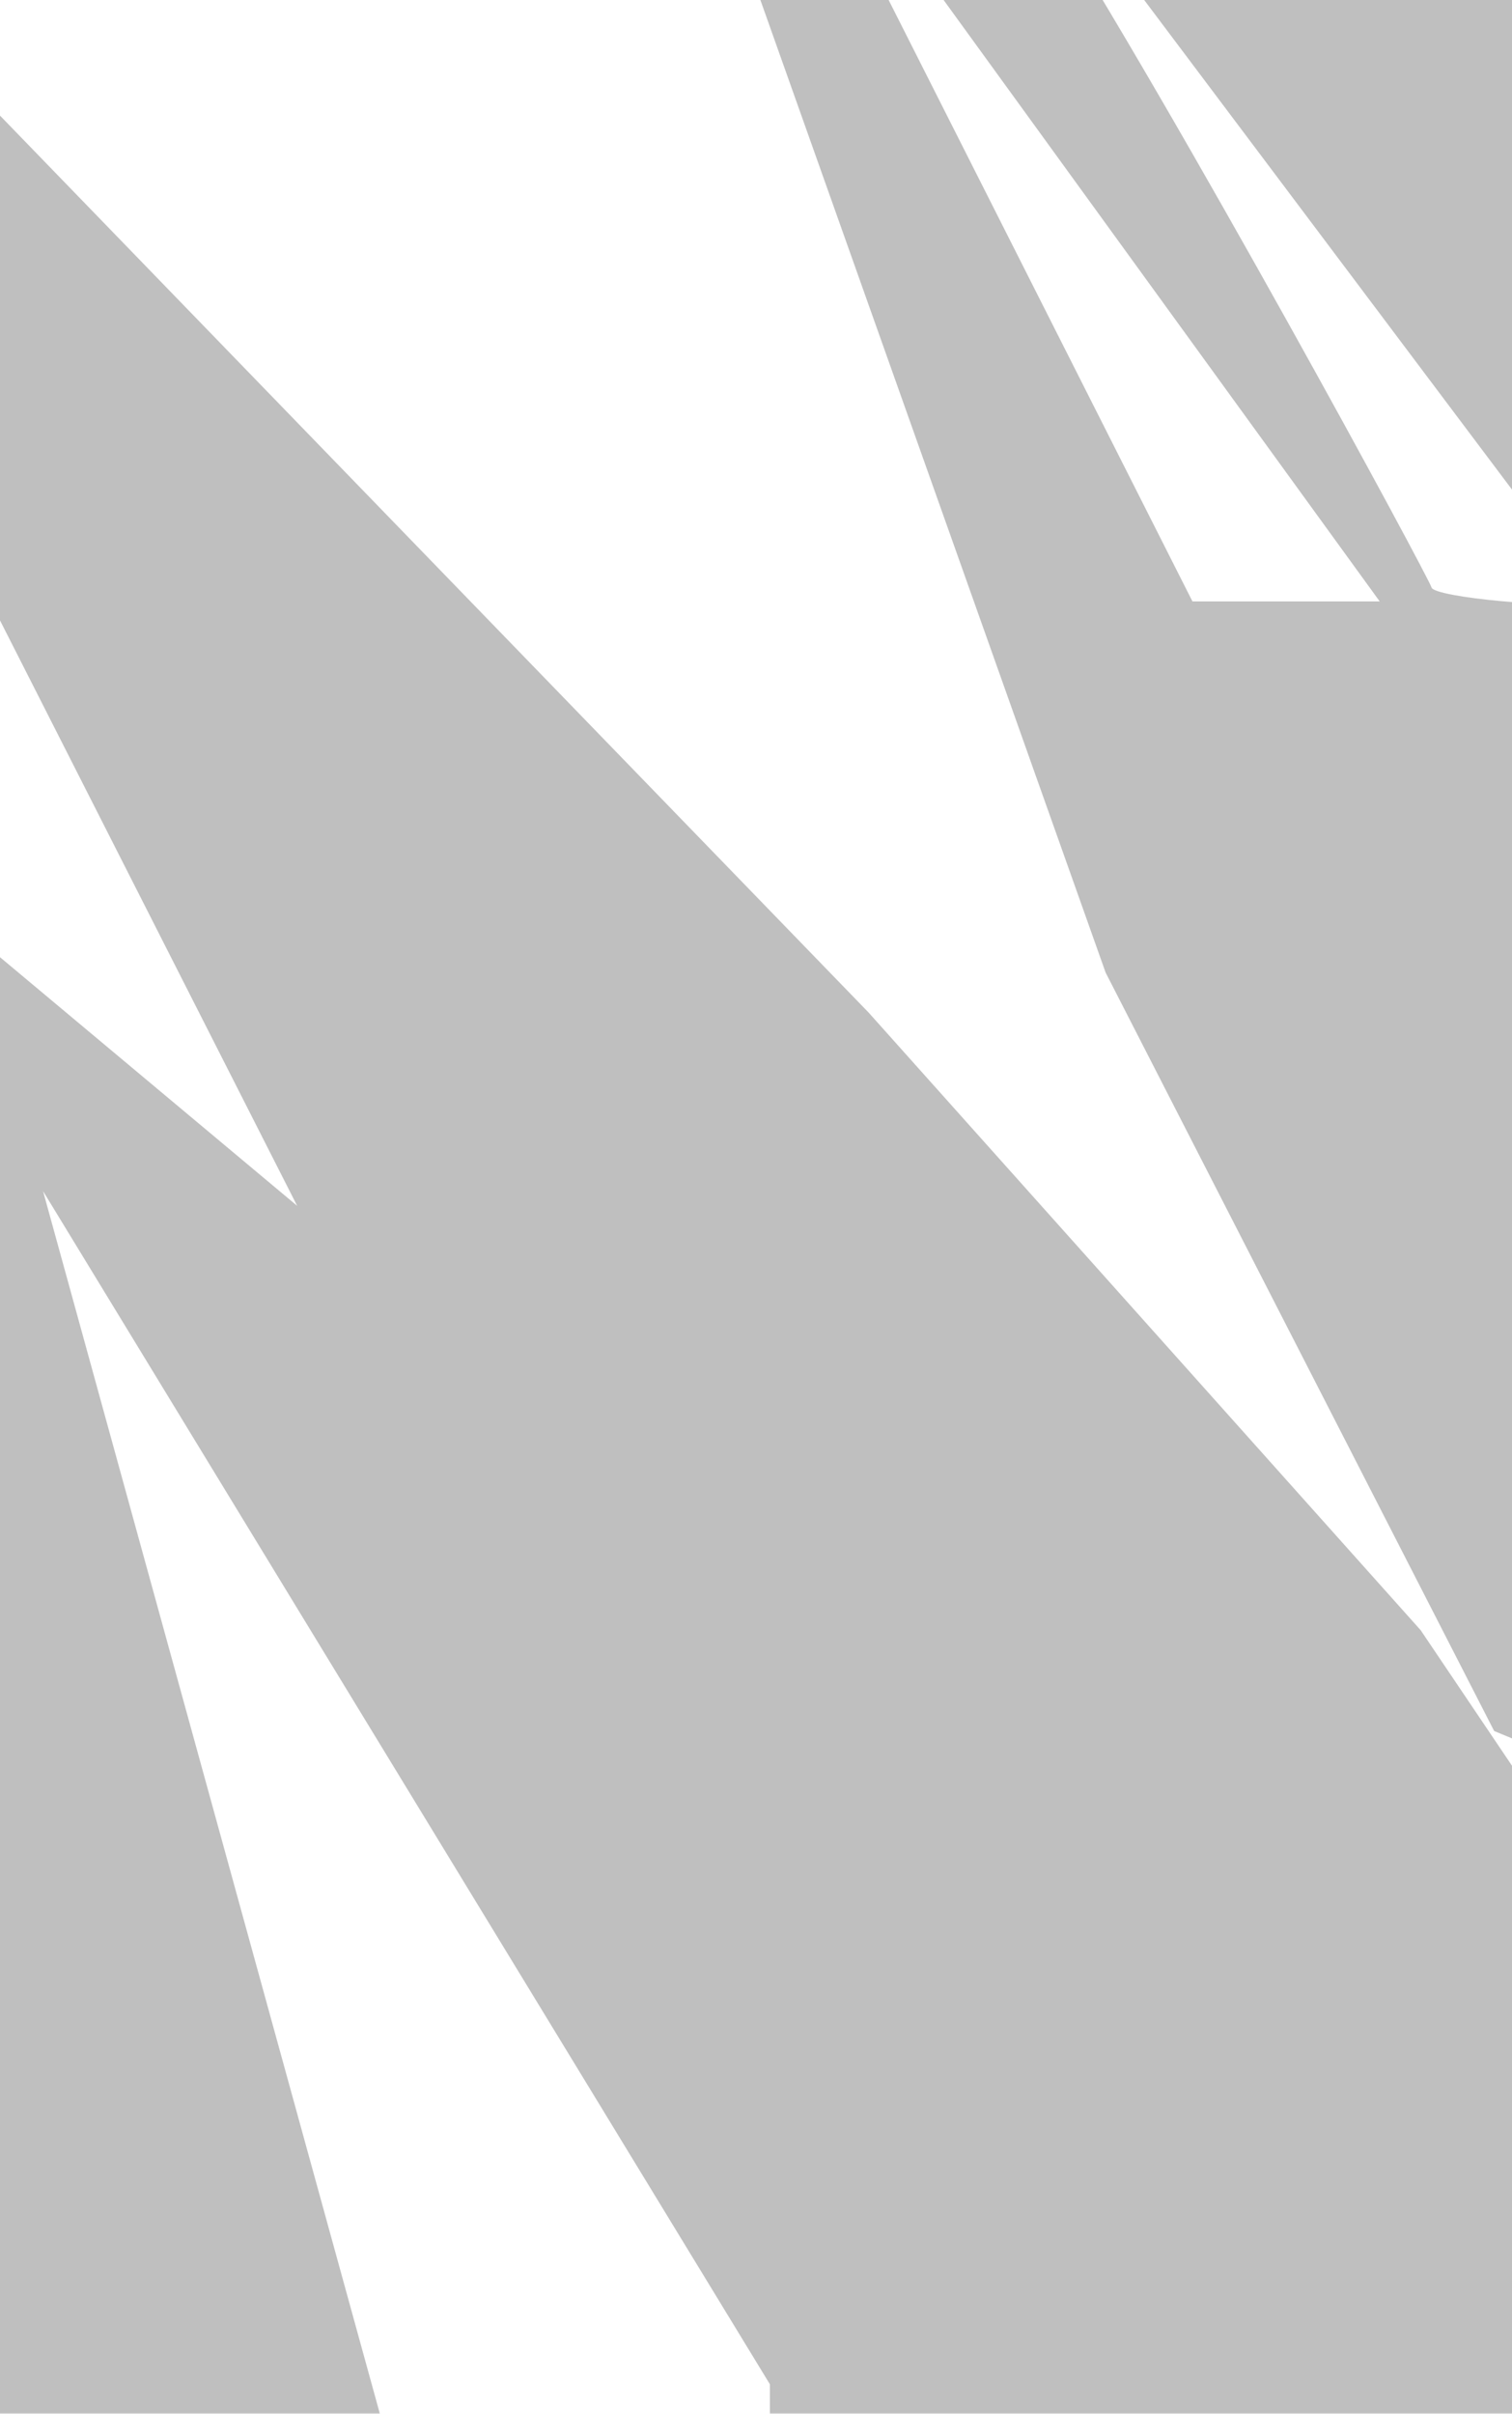 <?xml version="1.0" encoding="UTF-8"?> <svg xmlns="http://www.w3.org/2000/svg" width="1440" height="2298" viewBox="0 0 1440 2298" fill="none"><g opacity="0.25" clip-path="url(#clip0_377_1377)"><rect width="1440" height="2298" fill="url(#paint0_linear_377_1377)" fill-opacity="0.5"></rect><g filter="url(#filter0_f_377_1377)"><path d="M-102.343 193.612L-198 -94.331L827.257 964L1053 926L653.657 -198.586L737.6 -215.135L1135.66 572.572H1314L811.029 -120.809L827.486 -145.631L916.971 -107.57H984C1125.94 115.283 1360.9 550.066 1363.37 559.333C1365.84 568.6 1485.71 580.294 1520 572.572L1018.8 -94.331L1571.14 -120.809L1562.91 1201.41L1587.6 1358L1638 1724.34L1587.6 1716.07L1423 1648L1053 926L827.257 964L1353 1552L1587.6 1900L1470 2347.8L877.257 2467.8L733.257 2454.56V2270L41 1134L375 2346L-67 2436L-58.914 1201.41L-85.886 1179.9L-126 805.905L283 1148L-176.4 243.257L-102.343 193.612Z" fill="black"></path></g></g><defs><filter id="filter0_f_377_1377" x="-222" y="-239.135" width="1884" height="2730.93" filterUnits="userSpaceOnUse" color-interpolation-filters="sRGB"><feFlood flood-opacity="0" result="BackgroundImageFix"></feFlood><feBlend mode="normal" in="SourceGraphic" in2="BackgroundImageFix" result="shape"></feBlend><feGaussianBlur stdDeviation="12" result="effect1_foregroundBlur_377_1377"></feGaussianBlur></filter><linearGradient id="paint0_linear_377_1377" x1="720" y1="0" x2="720" y2="2298" gradientUnits="userSpaceOnUse"><stop stop-color="white"></stop><stop offset="1" stop-color="white" stop-opacity="0"></stop></linearGradient><clipPath id="clip0_377_1377"><rect width="1440" height="2298" fill="white"></rect></clipPath></defs></svg> 